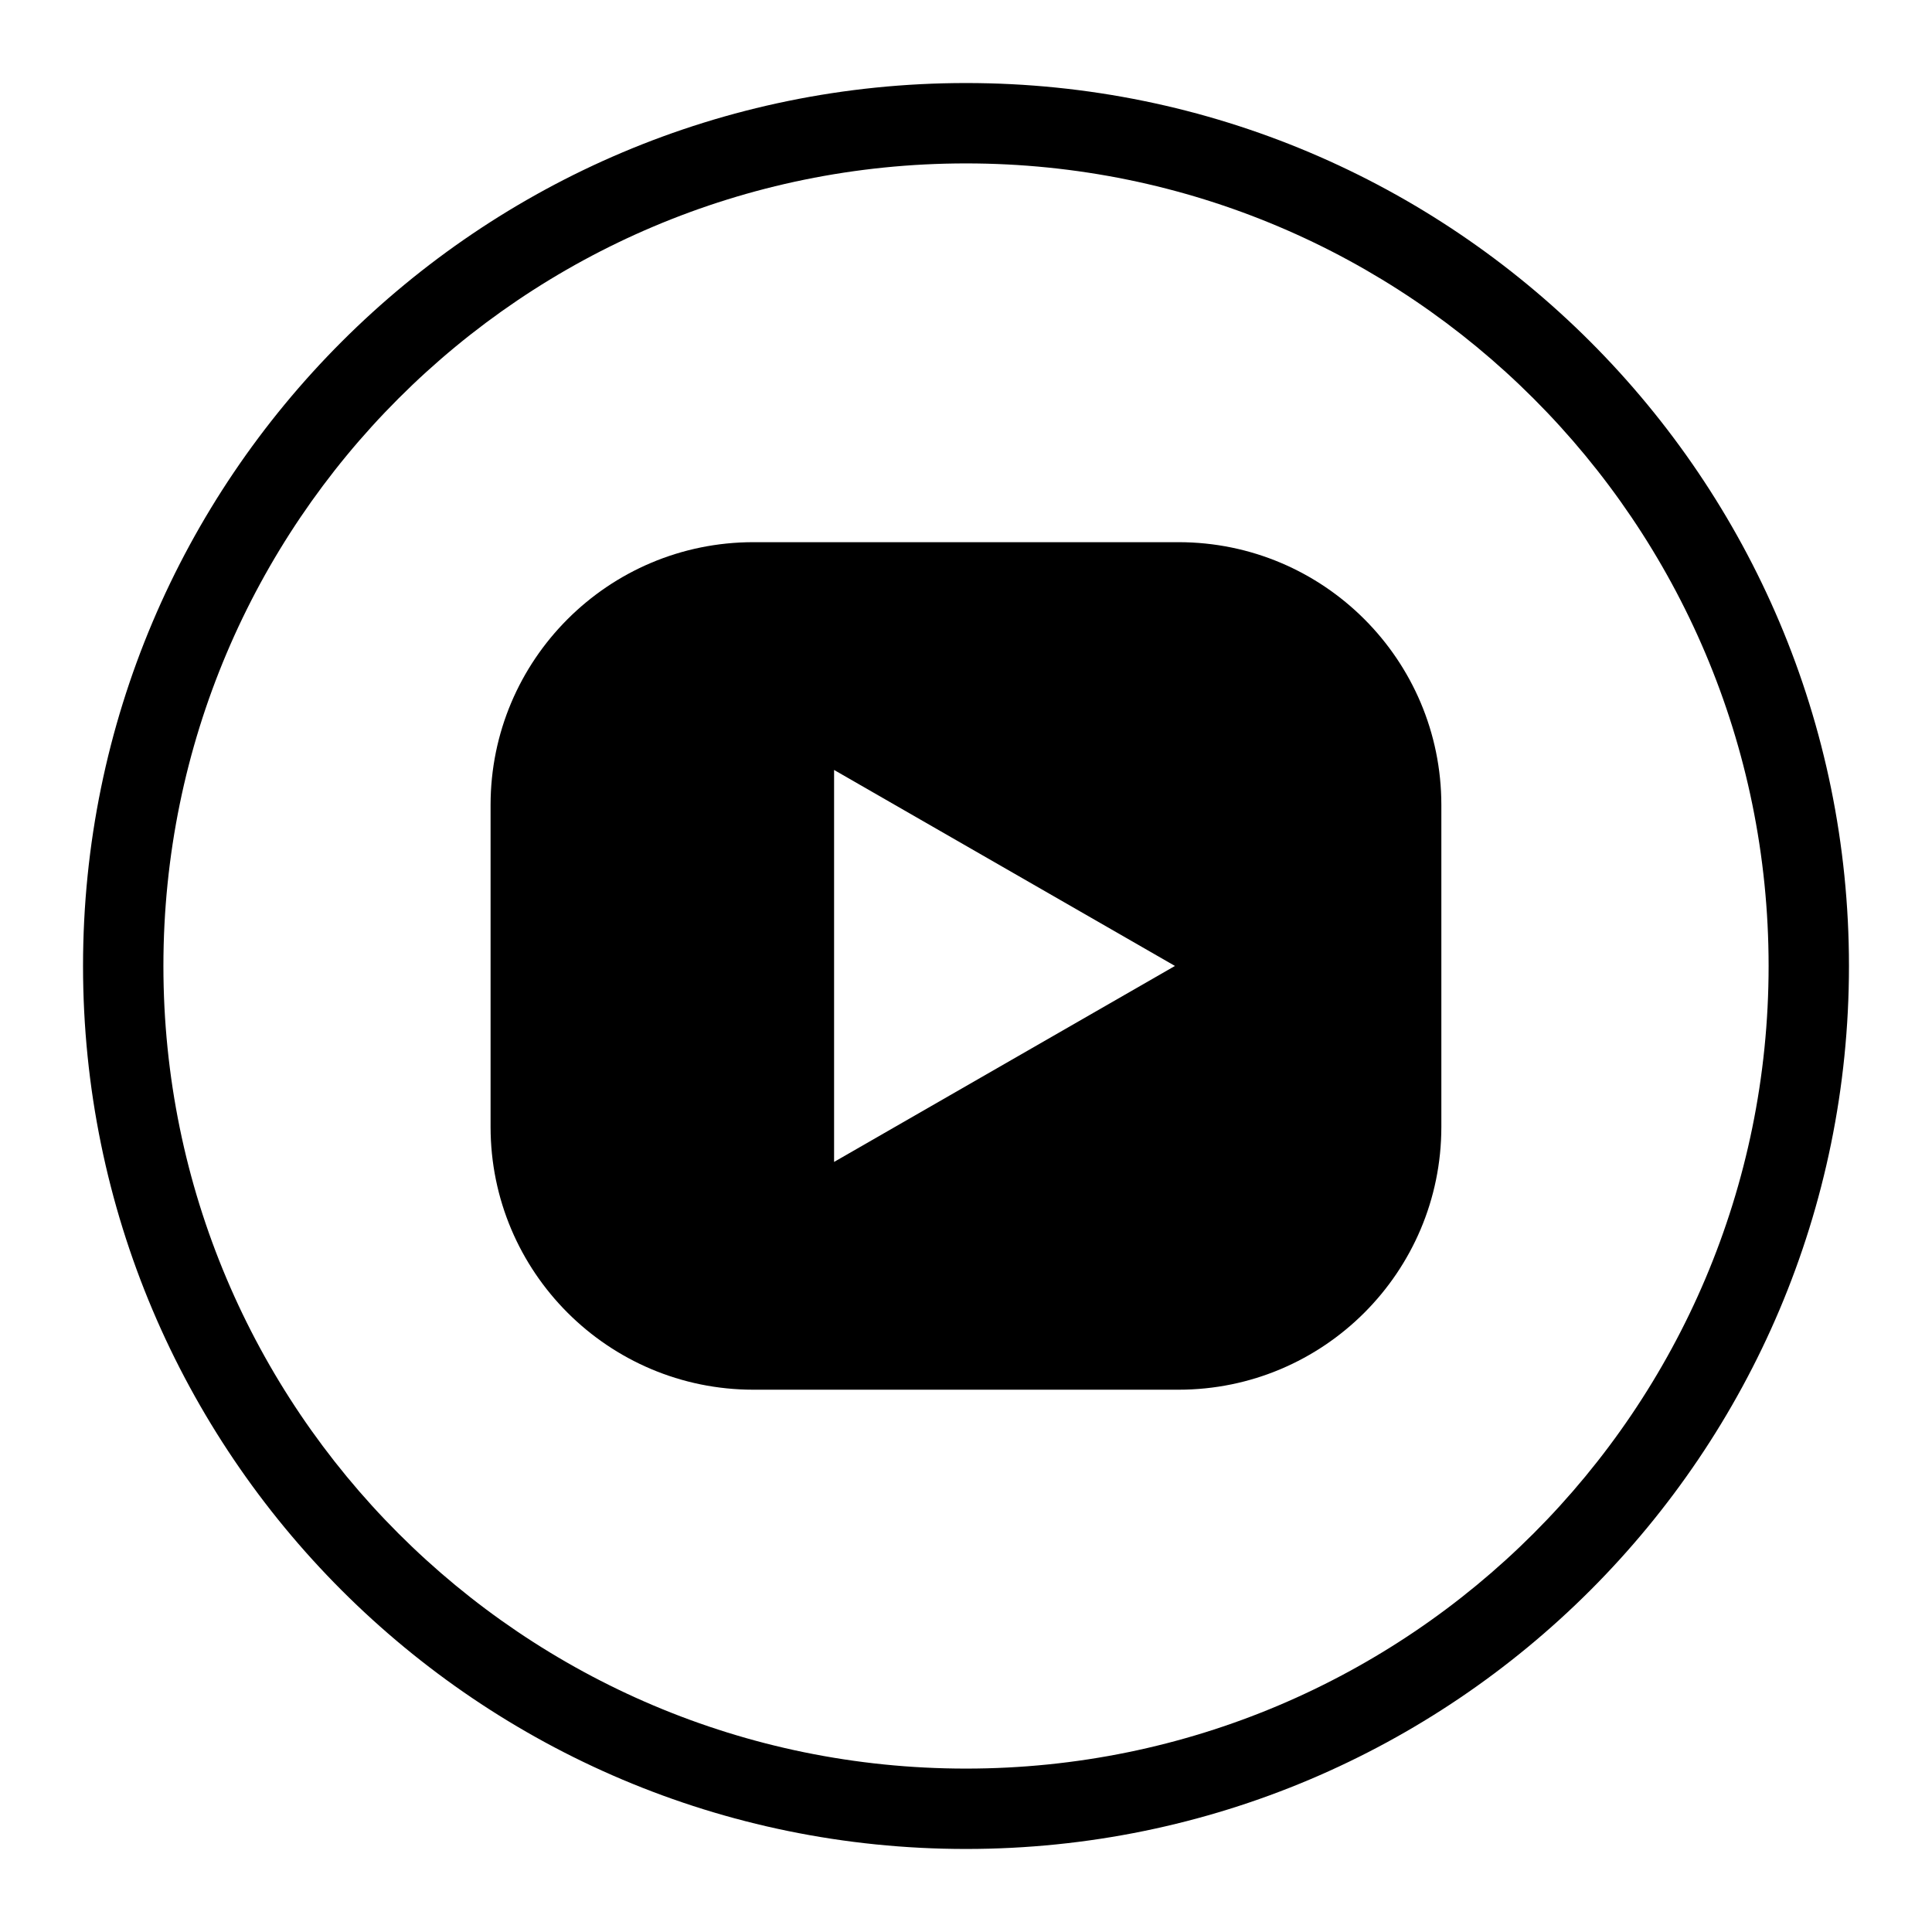 <?xml version="1.0" encoding="UTF-8"?>
<svg id="Layer_1" data-name="Layer 1" xmlns="http://www.w3.org/2000/svg" viewBox="0 0 1000 1000">
  <defs>
    <style>
      .cls-1, .cls-2 {
        stroke-width: 0px;
      }

      .cls-2 {
        fill-rule: evenodd;
      }
    </style>
  </defs>
  <path class="cls-2" d="m957.02,500c0-252.37-204.7-457.02-457.02-457.02S42.98,247.63,42.98,500s204.65,457.02,457.02,457.02,457.02-204.7,457.02-457.02h0Zm-872.44,0c0-229.42,186-415.42,415.42-415.42s415.43,186.01,415.43,415.42-186.01,415.42-415.43,415.42S84.58,729.42,84.58,500h0Zm0,0"/>
  <path class="cls-1" d="m609.99,280.63h-220.02c-75.14,0-136.05,60.92-136.05,136.05v166.58c0,75.13,60.91,136.05,136.05,136.05h220.02c75.13,0,136.05-60.92,136.05-136.05v-166.58c0-75.13-60.92-136.05-136.05-136.05Zm-178.27,320.77v-202.87c58.88,33.85,117.14,67.34,176.44,101.44-59.22,34.03-117.47,67.52-176.44,101.44Z"/>
</svg>
